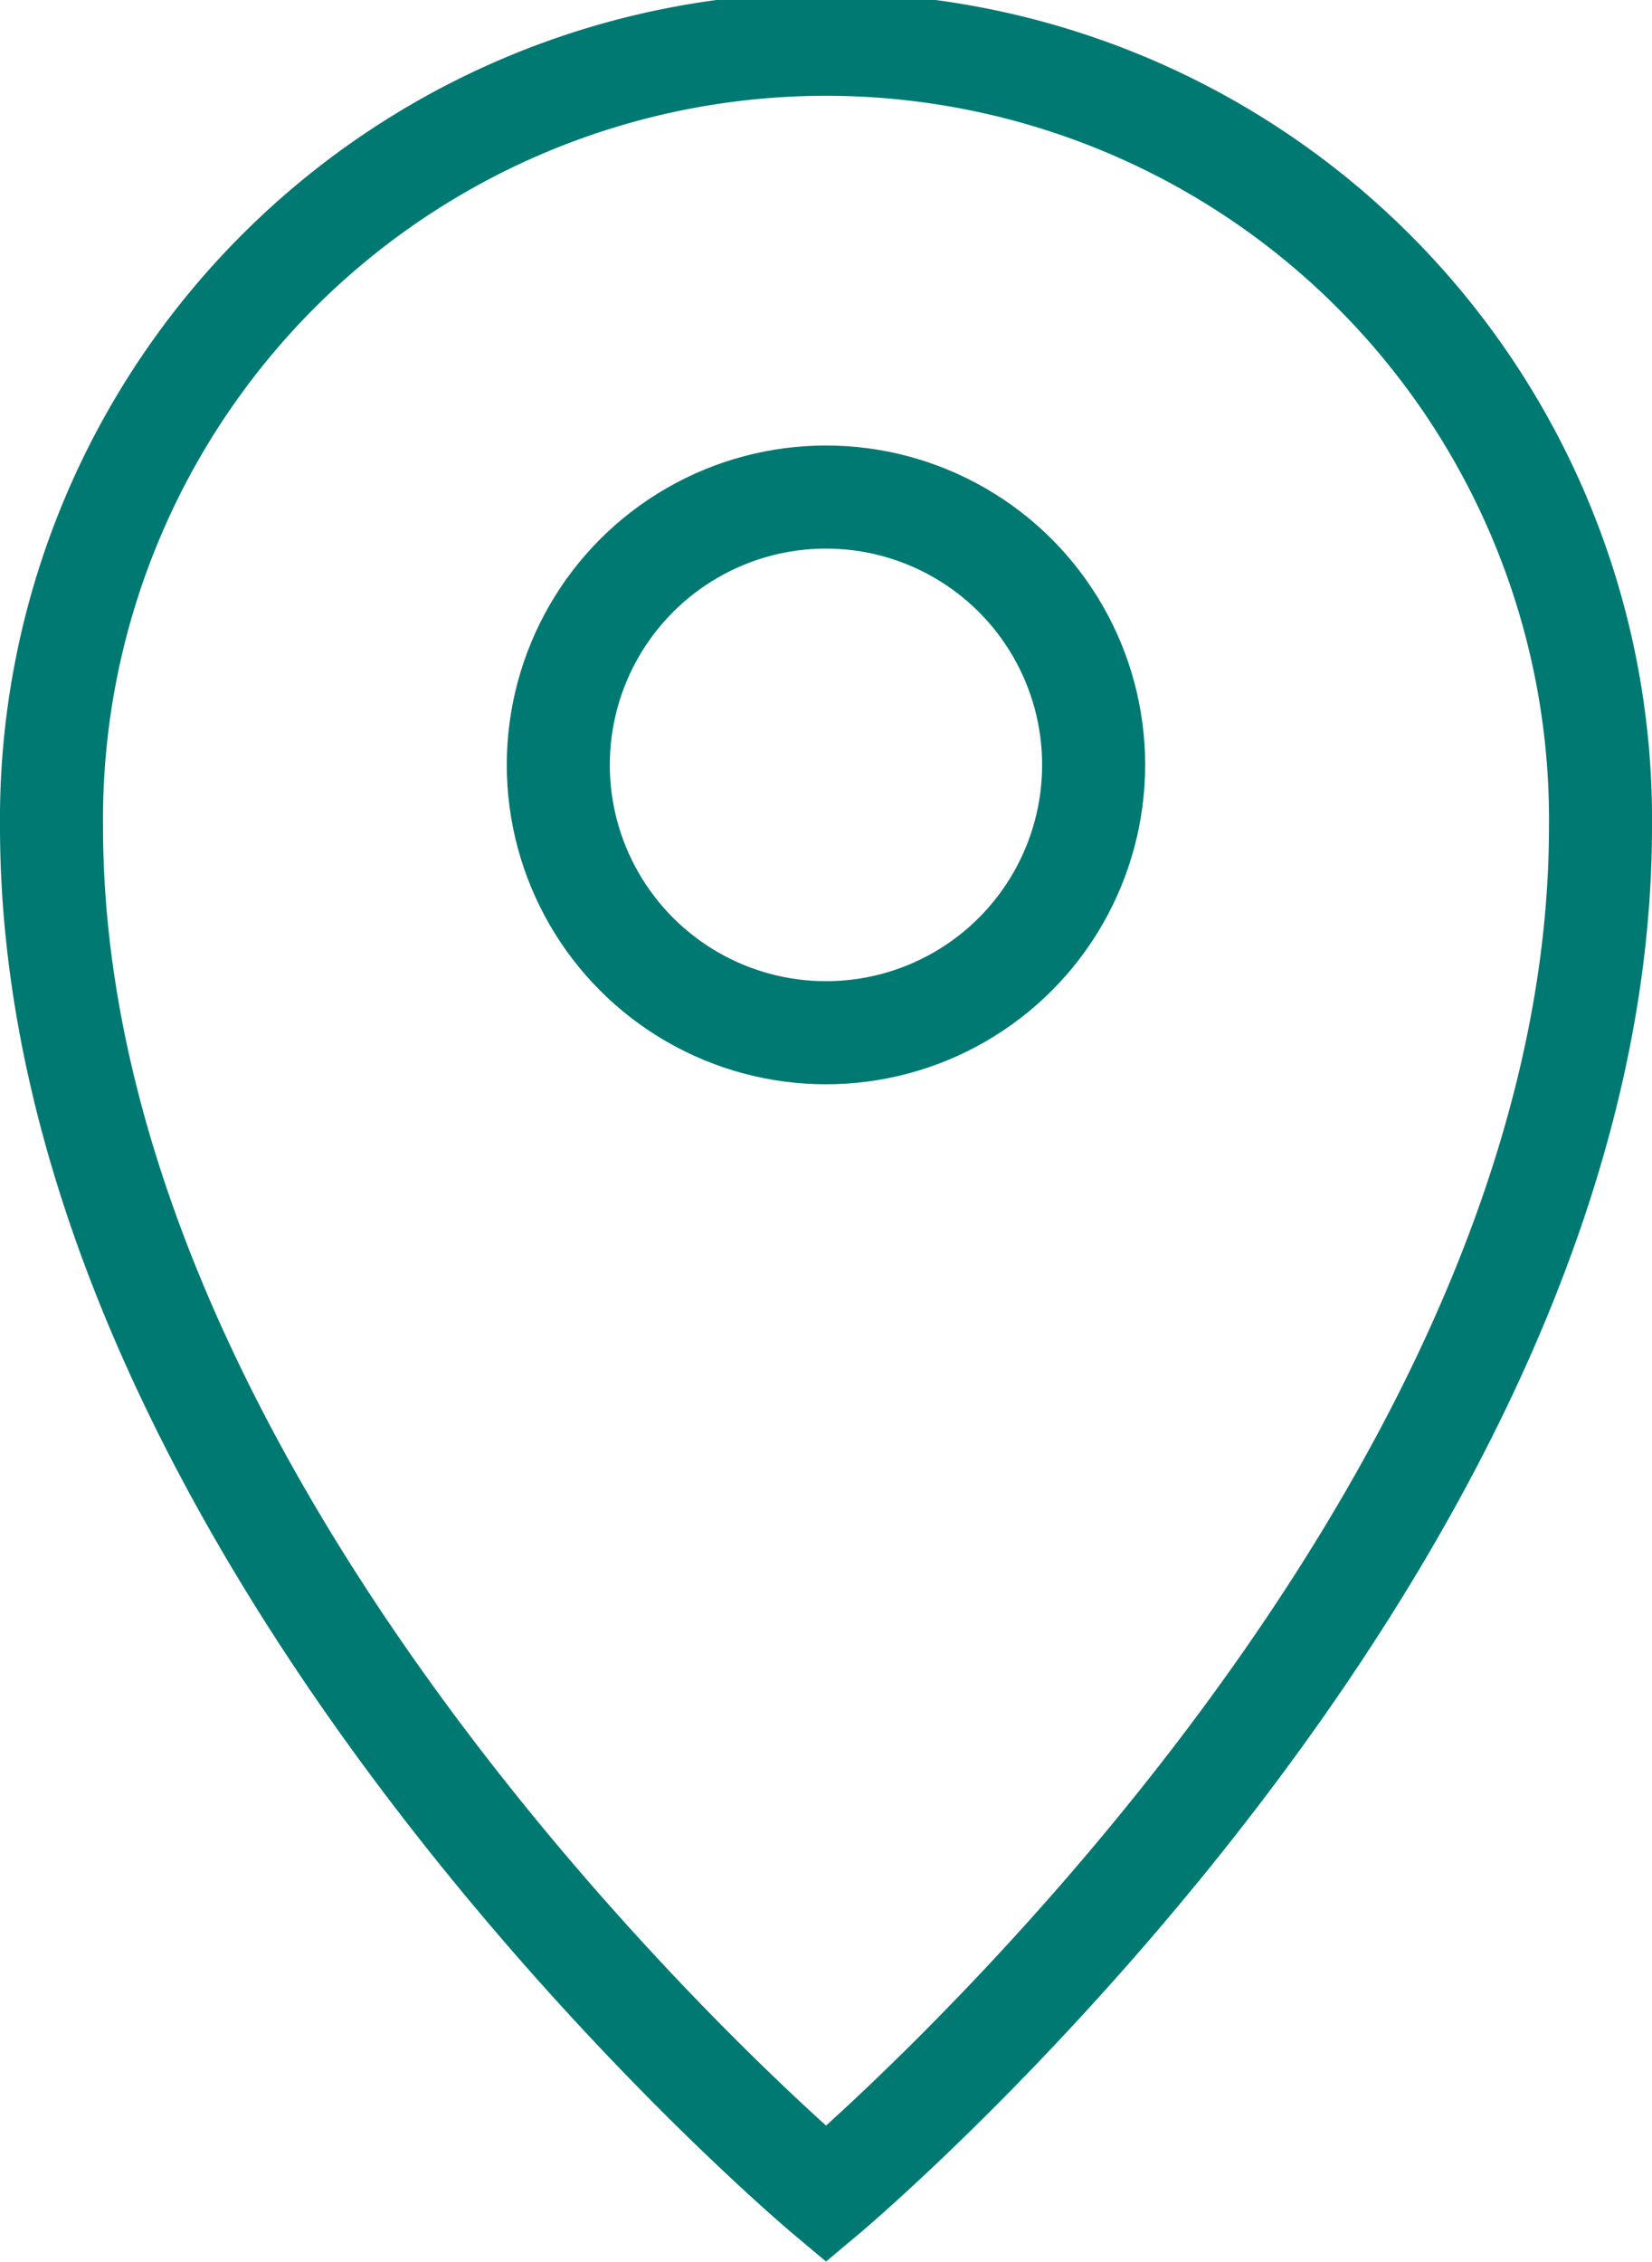 <svg xmlns="http://www.w3.org/2000/svg" width="24.051" height="32.907"
     viewBox="0 0 24.051 32.907"><g transform="translate(-309.709 -518.274)">
    <path d="M14.735,120.2S3.459,110.754,3.459,100.3a11.276,11.276,0,1,1,22.551,0C26.01,110.754,14.735,120.2,14.735,120.2Z"
          transform="translate(307 430)" fill="none" stroke="#007972" stroke-miterlimit="10"
          stroke-width="1.5"/><circle cx="3.897" cy="3.897" r="3.897"
          transform="translate(317.837 525.506)" fill="none"
          stroke="#007972" stroke-miterlimit="10" stroke-width="1.5"/></g></svg>
